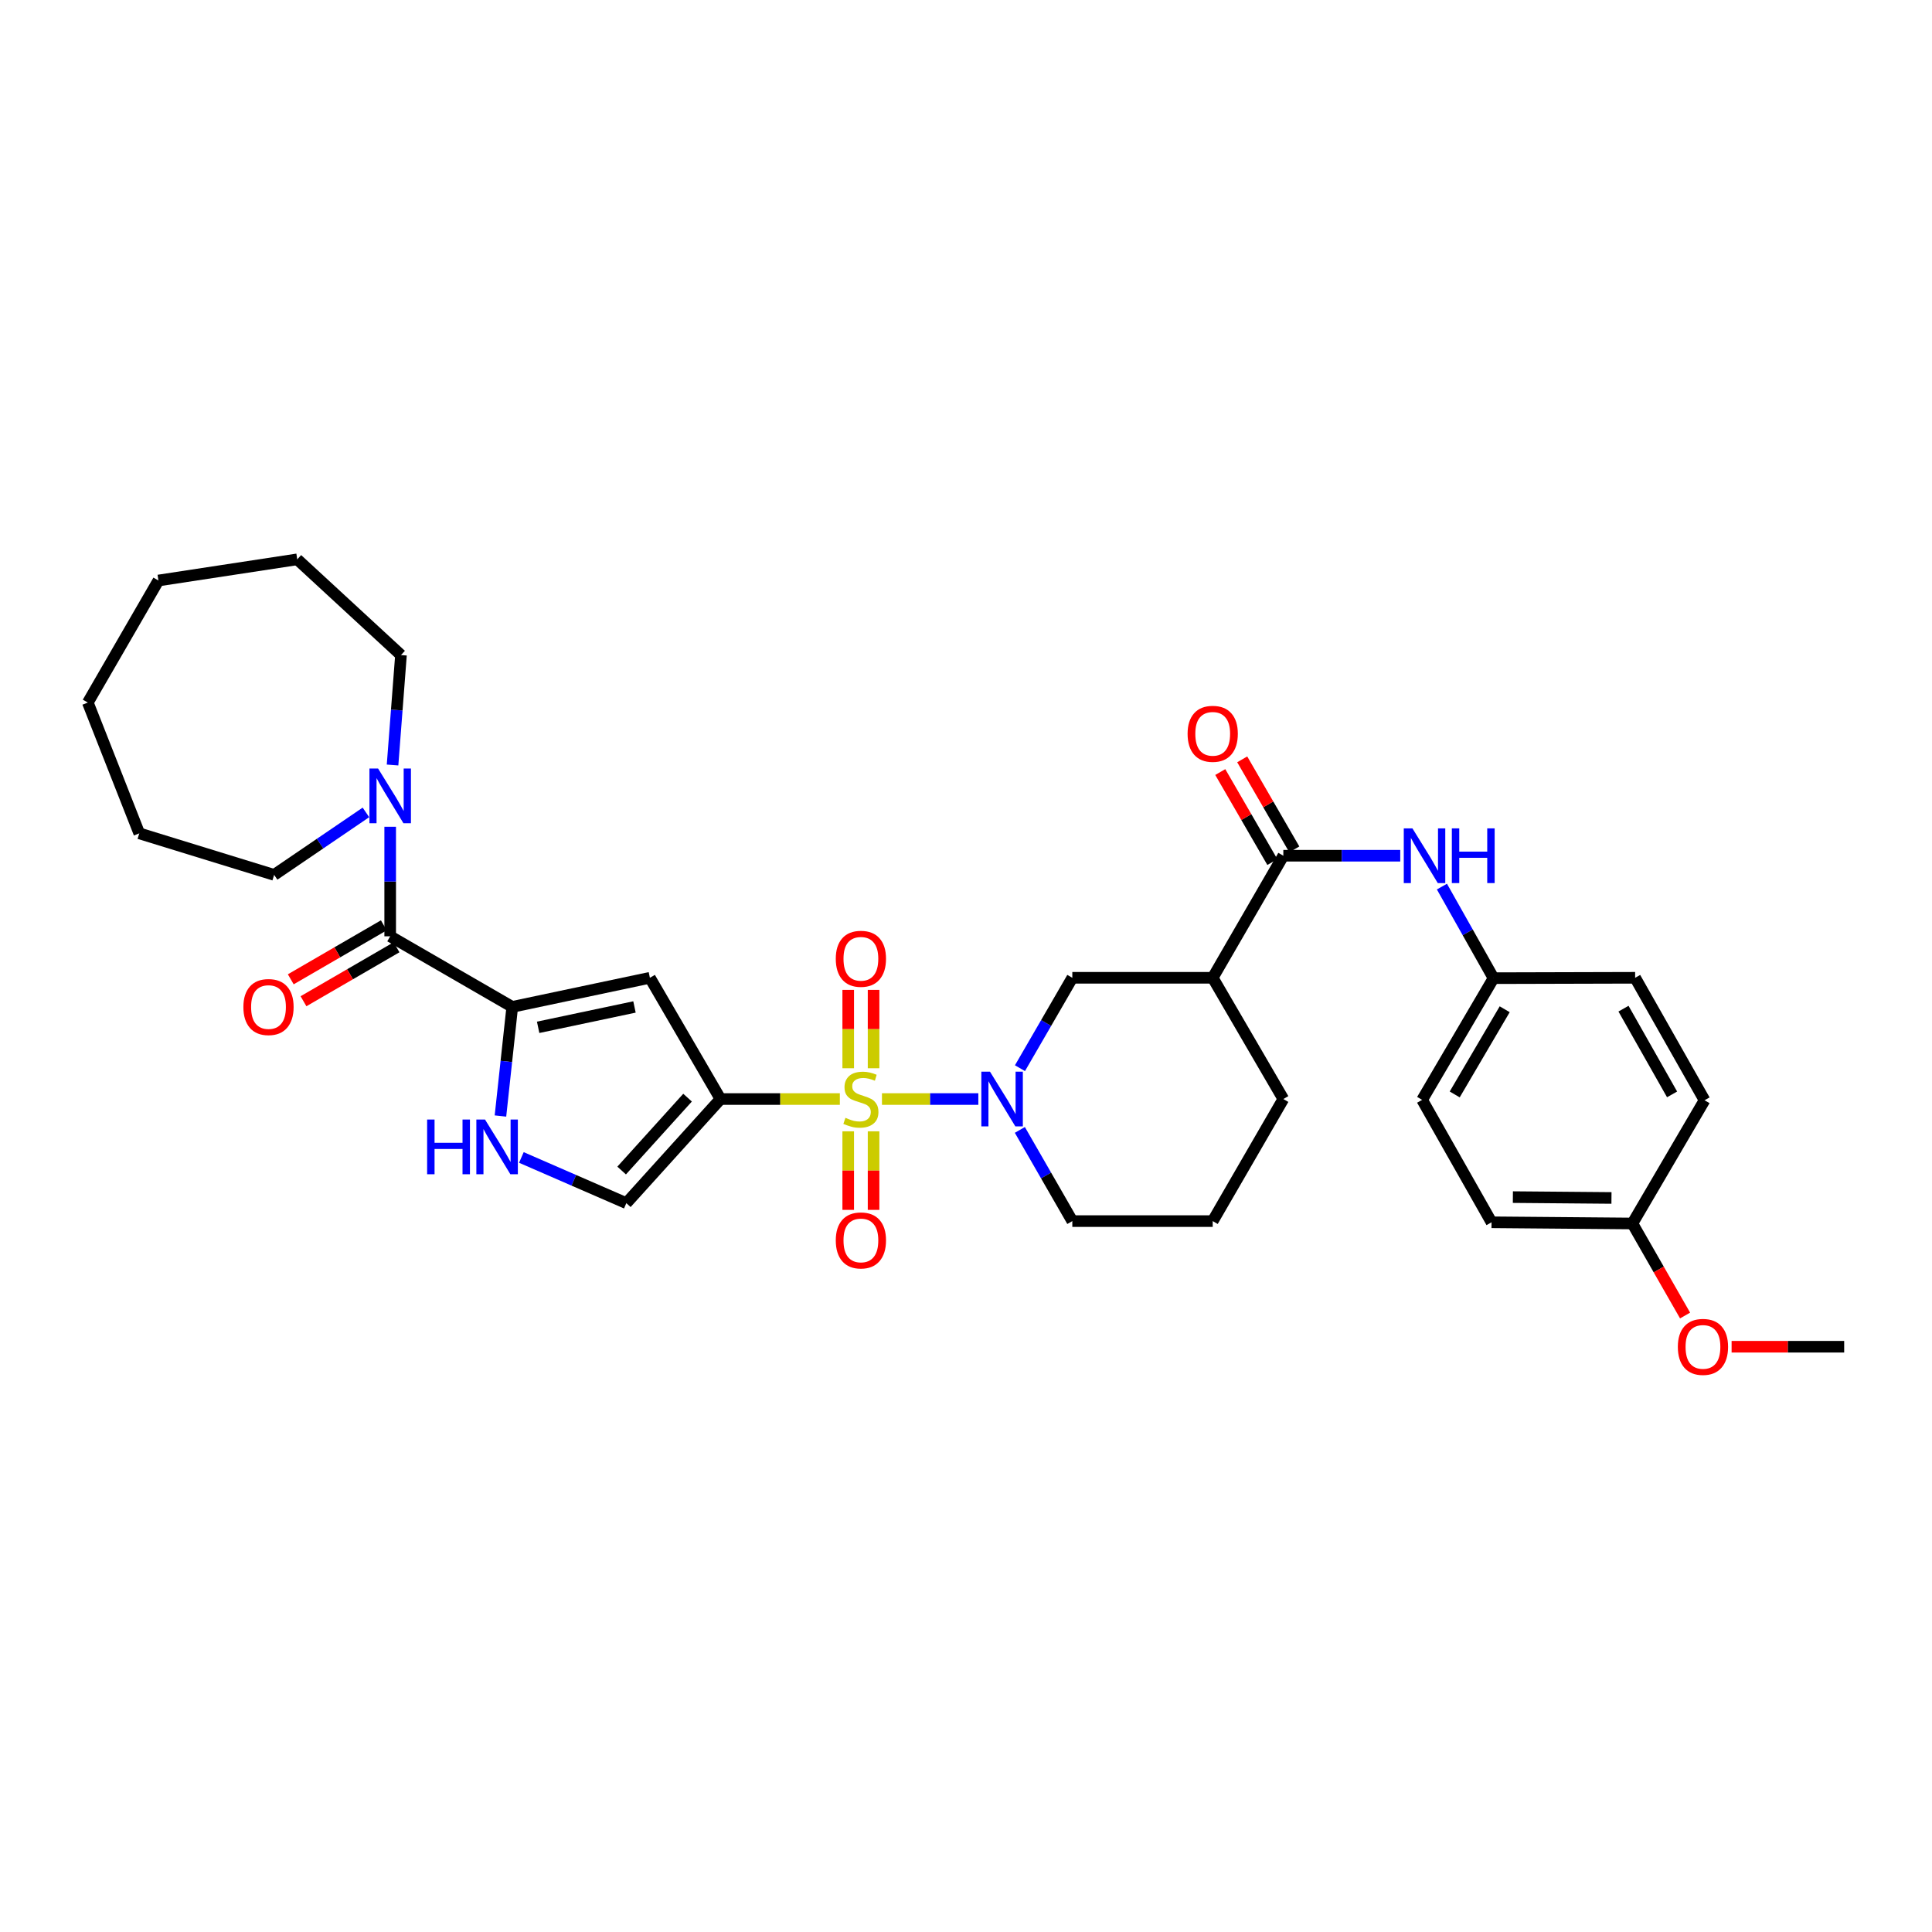<?xml version='1.0' encoding='iso-8859-1'?>
<svg version='1.1' baseProfile='full'
              xmlns='http://www.w3.org/2000/svg'
                      xmlns:rdkit='http://www.rdkit.org/xml'
                      xmlns:xlink='http://www.w3.org/1999/xlink'
                  xml:space='preserve'
width='1000px' height='1000px' viewBox='0 0 1000 1000'>
<!-- END OF HEADER -->
<rect style='opacity:1.0;fill:#FFFFFF;stroke:none' width='1000' height='1000' x='0' y='0'> </rect>
<path class='bond-0' d='M 434.701,568.86 L 403.812,568.86' style='fill:none;fill-rule:evenodd;stroke:#CCCC00;stroke-width:6px;stroke-linecap:butt;stroke-linejoin:miter;stroke-opacity:1' />
<path class='bond-0' d='M 403.812,568.86 L 372.924,568.86' style='fill:none;fill-rule:evenodd;stroke:#000000;stroke-width:6px;stroke-linecap:butt;stroke-linejoin:miter;stroke-opacity:1' />
<path class='bond-1' d='M 456.505,568.86 L 481.446,568.86' style='fill:none;fill-rule:evenodd;stroke:#CCCC00;stroke-width:6px;stroke-linecap:butt;stroke-linejoin:miter;stroke-opacity:1' />
<path class='bond-1' d='M 481.446,568.86 L 506.386,568.86' style='fill:none;fill-rule:evenodd;stroke:#0000FF;stroke-width:6px;stroke-linecap:butt;stroke-linejoin:miter;stroke-opacity:1' />
<path class='bond-12' d='M 439.036,585.568 L 439.036,605.898' style='fill:none;fill-rule:evenodd;stroke:#CCCC00;stroke-width:6px;stroke-linecap:butt;stroke-linejoin:miter;stroke-opacity:1' />
<path class='bond-12' d='M 439.036,605.898 L 439.036,626.228' style='fill:none;fill-rule:evenodd;stroke:#FF0000;stroke-width:6px;stroke-linecap:butt;stroke-linejoin:miter;stroke-opacity:1' />
<path class='bond-12' d='M 452.16,585.568 L 452.16,605.898' style='fill:none;fill-rule:evenodd;stroke:#CCCC00;stroke-width:6px;stroke-linecap:butt;stroke-linejoin:miter;stroke-opacity:1' />
<path class='bond-12' d='M 452.16,605.898 L 452.16,626.228' style='fill:none;fill-rule:evenodd;stroke:#FF0000;stroke-width:6px;stroke-linecap:butt;stroke-linejoin:miter;stroke-opacity:1' />
<path class='bond-13' d='M 452.16,552.923 L 452.16,532.644' style='fill:none;fill-rule:evenodd;stroke:#CCCC00;stroke-width:6px;stroke-linecap:butt;stroke-linejoin:miter;stroke-opacity:1' />
<path class='bond-13' d='M 452.16,532.644 L 452.16,512.364' style='fill:none;fill-rule:evenodd;stroke:#FF0000;stroke-width:6px;stroke-linecap:butt;stroke-linejoin:miter;stroke-opacity:1' />
<path class='bond-13' d='M 439.036,552.923 L 439.036,532.644' style='fill:none;fill-rule:evenodd;stroke:#CCCC00;stroke-width:6px;stroke-linecap:butt;stroke-linejoin:miter;stroke-opacity:1' />
<path class='bond-13' d='M 439.036,532.644 L 439.036,512.364' style='fill:none;fill-rule:evenodd;stroke:#FF0000;stroke-width:6px;stroke-linecap:butt;stroke-linejoin:miter;stroke-opacity:1' />
<path class='bond-3' d='M 372.924,568.86 L 336.379,506.102' style='fill:none;fill-rule:evenodd;stroke:#000000;stroke-width:6px;stroke-linecap:butt;stroke-linejoin:miter;stroke-opacity:1' />
<path class='bond-7' d='M 372.924,568.86 L 324.187,622.752' style='fill:none;fill-rule:evenodd;stroke:#000000;stroke-width:6px;stroke-linecap:butt;stroke-linejoin:miter;stroke-opacity:1' />
<path class='bond-7' d='M 355.879,568.141 L 321.763,605.865' style='fill:none;fill-rule:evenodd;stroke:#000000;stroke-width:6px;stroke-linecap:butt;stroke-linejoin:miter;stroke-opacity:1' />
<path class='bond-10' d='M 527.932,552.887 L 541.481,529.495' style='fill:none;fill-rule:evenodd;stroke:#0000FF;stroke-width:6px;stroke-linecap:butt;stroke-linejoin:miter;stroke-opacity:1' />
<path class='bond-10' d='M 541.481,529.495 L 555.029,506.102' style='fill:none;fill-rule:evenodd;stroke:#000000;stroke-width:6px;stroke-linecap:butt;stroke-linejoin:miter;stroke-opacity:1' />
<path class='bond-17' d='M 527.875,584.842 L 541.452,608.442' style='fill:none;fill-rule:evenodd;stroke:#0000FF;stroke-width:6px;stroke-linecap:butt;stroke-linejoin:miter;stroke-opacity:1' />
<path class='bond-17' d='M 541.452,608.442 L 555.029,632.041' style='fill:none;fill-rule:evenodd;stroke:#000000;stroke-width:6px;stroke-linecap:butt;stroke-linejoin:miter;stroke-opacity:1' />
<path class='bond-2' d='M 265.14,521.159 L 336.379,506.102' style='fill:none;fill-rule:evenodd;stroke:#000000;stroke-width:6px;stroke-linecap:butt;stroke-linejoin:miter;stroke-opacity:1' />
<path class='bond-2' d='M 278.54,531.742 L 328.407,521.202' style='fill:none;fill-rule:evenodd;stroke:#000000;stroke-width:6px;stroke-linecap:butt;stroke-linejoin:miter;stroke-opacity:1' />
<path class='bond-4' d='M 265.14,521.159 L 201.96,484.629' style='fill:none;fill-rule:evenodd;stroke:#000000;stroke-width:6px;stroke-linecap:butt;stroke-linejoin:miter;stroke-opacity:1' />
<path class='bond-33' d='M 265.14,521.159 L 262.086,549.403' style='fill:none;fill-rule:evenodd;stroke:#000000;stroke-width:6px;stroke-linecap:butt;stroke-linejoin:miter;stroke-opacity:1' />
<path class='bond-33' d='M 262.086,549.403 L 259.031,577.647' style='fill:none;fill-rule:evenodd;stroke:#0000FF;stroke-width:6px;stroke-linecap:butt;stroke-linejoin:miter;stroke-opacity:1' />
<path class='bond-9' d='M 201.96,484.629 L 201.96,456.28' style='fill:none;fill-rule:evenodd;stroke:#000000;stroke-width:6px;stroke-linecap:butt;stroke-linejoin:miter;stroke-opacity:1' />
<path class='bond-9' d='M 201.96,456.28 L 201.96,427.931' style='fill:none;fill-rule:evenodd;stroke:#0000FF;stroke-width:6px;stroke-linecap:butt;stroke-linejoin:miter;stroke-opacity:1' />
<path class='bond-14' d='M 198.667,478.952 L 174.585,492.919' style='fill:none;fill-rule:evenodd;stroke:#000000;stroke-width:6px;stroke-linecap:butt;stroke-linejoin:miter;stroke-opacity:1' />
<path class='bond-14' d='M 174.585,492.919 L 150.503,506.887' style='fill:none;fill-rule:evenodd;stroke:#FF0000;stroke-width:6px;stroke-linecap:butt;stroke-linejoin:miter;stroke-opacity:1' />
<path class='bond-14' d='M 205.252,490.305 L 181.17,504.273' style='fill:none;fill-rule:evenodd;stroke:#000000;stroke-width:6px;stroke-linecap:butt;stroke-linejoin:miter;stroke-opacity:1' />
<path class='bond-14' d='M 181.17,504.273 L 157.088,518.24' style='fill:none;fill-rule:evenodd;stroke:#FF0000;stroke-width:6px;stroke-linecap:butt;stroke-linejoin:miter;stroke-opacity:1' />
<path class='bond-5' d='M 269.866,599.1 L 297.026,610.926' style='fill:none;fill-rule:evenodd;stroke:#0000FF;stroke-width:6px;stroke-linecap:butt;stroke-linejoin:miter;stroke-opacity:1' />
<path class='bond-5' d='M 297.026,610.926 L 324.187,622.752' style='fill:none;fill-rule:evenodd;stroke:#000000;stroke-width:6px;stroke-linecap:butt;stroke-linejoin:miter;stroke-opacity:1' />
<path class='bond-6' d='M 664.249,442.921 L 627.696,506.102' style='fill:none;fill-rule:evenodd;stroke:#000000;stroke-width:6px;stroke-linecap:butt;stroke-linejoin:miter;stroke-opacity:1' />
<path class='bond-11' d='M 664.249,442.921 L 694.506,442.921' style='fill:none;fill-rule:evenodd;stroke:#000000;stroke-width:6px;stroke-linecap:butt;stroke-linejoin:miter;stroke-opacity:1' />
<path class='bond-11' d='M 694.506,442.921 L 724.764,442.921' style='fill:none;fill-rule:evenodd;stroke:#0000FF;stroke-width:6px;stroke-linecap:butt;stroke-linejoin:miter;stroke-opacity:1' />
<path class='bond-15' d='M 669.929,439.635 L 656.45,416.337' style='fill:none;fill-rule:evenodd;stroke:#000000;stroke-width:6px;stroke-linecap:butt;stroke-linejoin:miter;stroke-opacity:1' />
<path class='bond-15' d='M 656.45,416.337 L 642.971,393.039' style='fill:none;fill-rule:evenodd;stroke:#FF0000;stroke-width:6px;stroke-linecap:butt;stroke-linejoin:miter;stroke-opacity:1' />
<path class='bond-15' d='M 658.568,446.207 L 645.09,422.909' style='fill:none;fill-rule:evenodd;stroke:#000000;stroke-width:6px;stroke-linecap:butt;stroke-linejoin:miter;stroke-opacity:1' />
<path class='bond-15' d='M 645.09,422.909 L 631.611,399.611' style='fill:none;fill-rule:evenodd;stroke:#FF0000;stroke-width:6px;stroke-linecap:butt;stroke-linejoin:miter;stroke-opacity:1' />
<path class='bond-8' d='M 627.696,506.102 L 555.029,506.102' style='fill:none;fill-rule:evenodd;stroke:#000000;stroke-width:6px;stroke-linecap:butt;stroke-linejoin:miter;stroke-opacity:1' />
<path class='bond-34' d='M 627.696,506.102 L 664.249,568.86' style='fill:none;fill-rule:evenodd;stroke:#000000;stroke-width:6px;stroke-linecap:butt;stroke-linejoin:miter;stroke-opacity:1' />
<path class='bond-24' d='M 189.403,420.5 L 165.648,436.669' style='fill:none;fill-rule:evenodd;stroke:#0000FF;stroke-width:6px;stroke-linecap:butt;stroke-linejoin:miter;stroke-opacity:1' />
<path class='bond-24' d='M 165.648,436.669 L 141.892,452.838' style='fill:none;fill-rule:evenodd;stroke:#000000;stroke-width:6px;stroke-linecap:butt;stroke-linejoin:miter;stroke-opacity:1' />
<path class='bond-25' d='M 203.185,395.966 L 205.365,367.514' style='fill:none;fill-rule:evenodd;stroke:#0000FF;stroke-width:6px;stroke-linecap:butt;stroke-linejoin:miter;stroke-opacity:1' />
<path class='bond-25' d='M 205.365,367.514 L 207.545,339.061' style='fill:none;fill-rule:evenodd;stroke:#000000;stroke-width:6px;stroke-linecap:butt;stroke-linejoin:miter;stroke-opacity:1' />
<path class='bond-16' d='M 746.337,458.9 L 759.695,482.599' style='fill:none;fill-rule:evenodd;stroke:#0000FF;stroke-width:6px;stroke-linecap:butt;stroke-linejoin:miter;stroke-opacity:1' />
<path class='bond-16' d='M 759.695,482.599 L 773.052,506.299' style='fill:none;fill-rule:evenodd;stroke:#000000;stroke-width:6px;stroke-linecap:butt;stroke-linejoin:miter;stroke-opacity:1' />
<path class='bond-20' d='M 773.052,506.299 L 846.347,506.102' style='fill:none;fill-rule:evenodd;stroke:#000000;stroke-width:6px;stroke-linecap:butt;stroke-linejoin:miter;stroke-opacity:1' />
<path class='bond-21' d='M 773.052,506.299 L 736.092,569.283' style='fill:none;fill-rule:evenodd;stroke:#000000;stroke-width:6px;stroke-linecap:butt;stroke-linejoin:miter;stroke-opacity:1' />
<path class='bond-21' d='M 778.828,522.389 L 752.956,566.478' style='fill:none;fill-rule:evenodd;stroke:#000000;stroke-width:6px;stroke-linecap:butt;stroke-linejoin:miter;stroke-opacity:1' />
<path class='bond-27' d='M 555.029,632.041 L 627.696,632.041' style='fill:none;fill-rule:evenodd;stroke:#000000;stroke-width:6px;stroke-linecap:butt;stroke-linejoin:miter;stroke-opacity:1' />
<path class='bond-18' d='M 844.918,633.273 L 772.017,632.654' style='fill:none;fill-rule:evenodd;stroke:#000000;stroke-width:6px;stroke-linecap:butt;stroke-linejoin:miter;stroke-opacity:1' />
<path class='bond-18' d='M 834.094,620.056 L 783.064,619.622' style='fill:none;fill-rule:evenodd;stroke:#000000;stroke-width:6px;stroke-linecap:butt;stroke-linejoin:miter;stroke-opacity:1' />
<path class='bond-26' d='M 844.918,633.273 L 858.557,657.091' style='fill:none;fill-rule:evenodd;stroke:#000000;stroke-width:6px;stroke-linecap:butt;stroke-linejoin:miter;stroke-opacity:1' />
<path class='bond-26' d='M 858.557,657.091 L 872.196,680.909' style='fill:none;fill-rule:evenodd;stroke:#FF0000;stroke-width:6px;stroke-linecap:butt;stroke-linejoin:miter;stroke-opacity:1' />
<path class='bond-35' d='M 844.918,633.273 L 882.272,569.487' style='fill:none;fill-rule:evenodd;stroke:#000000;stroke-width:6px;stroke-linecap:butt;stroke-linejoin:miter;stroke-opacity:1' />
<path class='bond-19' d='M 664.249,568.86 L 627.696,632.041' style='fill:none;fill-rule:evenodd;stroke:#000000;stroke-width:6px;stroke-linecap:butt;stroke-linejoin:miter;stroke-opacity:1' />
<path class='bond-23' d='M 846.347,506.102 L 882.272,569.487' style='fill:none;fill-rule:evenodd;stroke:#000000;stroke-width:6px;stroke-linecap:butt;stroke-linejoin:miter;stroke-opacity:1' />
<path class='bond-23' d='M 840.317,522.081 L 865.465,566.451' style='fill:none;fill-rule:evenodd;stroke:#000000;stroke-width:6px;stroke-linecap:butt;stroke-linejoin:miter;stroke-opacity:1' />
<path class='bond-22' d='M 736.092,569.283 L 772.017,632.654' style='fill:none;fill-rule:evenodd;stroke:#000000;stroke-width:6px;stroke-linecap:butt;stroke-linejoin:miter;stroke-opacity:1' />
<path class='bond-30' d='M 141.892,452.838 L 72.09,431.342' style='fill:none;fill-rule:evenodd;stroke:#000000;stroke-width:6px;stroke-linecap:butt;stroke-linejoin:miter;stroke-opacity:1' />
<path class='bond-29' d='M 207.545,339.061 L 153.85,289.515' style='fill:none;fill-rule:evenodd;stroke:#000000;stroke-width:6px;stroke-linecap:butt;stroke-linejoin:miter;stroke-opacity:1' />
<path class='bond-28' d='M 896.275,697.067 L 925.41,697.067' style='fill:none;fill-rule:evenodd;stroke:#FF0000;stroke-width:6px;stroke-linecap:butt;stroke-linejoin:miter;stroke-opacity:1' />
<path class='bond-28' d='M 925.41,697.067 L 954.545,697.067' style='fill:none;fill-rule:evenodd;stroke:#000000;stroke-width:6px;stroke-linecap:butt;stroke-linejoin:miter;stroke-opacity:1' />
<path class='bond-32' d='M 153.85,289.515 L 82,300.467' style='fill:none;fill-rule:evenodd;stroke:#000000;stroke-width:6px;stroke-linecap:butt;stroke-linejoin:miter;stroke-opacity:1' />
<path class='bond-31' d='M 72.09,431.342 L 45.455,363.648' style='fill:none;fill-rule:evenodd;stroke:#000000;stroke-width:6px;stroke-linecap:butt;stroke-linejoin:miter;stroke-opacity:1' />
<path class='bond-36' d='M 45.455,363.648 L 82,300.467' style='fill:none;fill-rule:evenodd;stroke:#000000;stroke-width:6px;stroke-linecap:butt;stroke-linejoin:miter;stroke-opacity:1' />
<path  class='atom-0' d='M 437.598 578.58
Q 437.918 578.7, 439.238 579.26
Q 440.558 579.82, 441.998 580.18
Q 443.478 580.5, 444.918 580.5
Q 447.598 580.5, 449.158 579.22
Q 450.718 577.9, 450.718 575.62
Q 450.718 574.06, 449.918 573.1
Q 449.158 572.14, 447.958 571.62
Q 446.758 571.1, 444.758 570.5
Q 442.238 569.74, 440.718 569.02
Q 439.238 568.3, 438.158 566.78
Q 437.118 565.26, 437.118 562.7
Q 437.118 559.14, 439.518 556.94
Q 441.958 554.74, 446.758 554.74
Q 450.038 554.74, 453.758 556.3
L 452.838 559.38
Q 449.438 557.98, 446.878 557.98
Q 444.118 557.98, 442.598 559.14
Q 441.078 560.26, 441.118 562.22
Q 441.118 563.74, 441.878 564.66
Q 442.678 565.58, 443.798 566.1
Q 444.958 566.62, 446.878 567.22
Q 449.438 568.02, 450.958 568.82
Q 452.478 569.62, 453.558 571.26
Q 454.678 572.86, 454.678 575.62
Q 454.678 579.54, 452.038 581.66
Q 449.438 583.74, 445.078 583.74
Q 442.558 583.74, 440.638 583.18
Q 438.758 582.66, 436.518 581.74
L 437.598 578.58
' fill='#CCCC00'/>
<path  class='atom-2' d='M 512.421 554.7
L 521.701 569.7
Q 522.621 571.18, 524.101 573.86
Q 525.581 576.54, 525.661 576.7
L 525.661 554.7
L 529.421 554.7
L 529.421 583.02
L 525.541 583.02
L 515.581 566.62
Q 514.421 564.7, 513.181 562.5
Q 511.981 560.3, 511.621 559.62
L 511.621 583.02
L 507.941 583.02
L 507.941 554.7
L 512.421 554.7
' fill='#0000FF'/>
<path  class='atom-6' d='M 221.082 579.469
L 224.922 579.469
L 224.922 591.509
L 239.402 591.509
L 239.402 579.469
L 243.242 579.469
L 243.242 607.789
L 239.402 607.789
L 239.402 594.709
L 224.922 594.709
L 224.922 607.789
L 221.082 607.789
L 221.082 579.469
' fill='#0000FF'/>
<path  class='atom-6' d='M 251.042 579.469
L 260.322 594.469
Q 261.242 595.949, 262.722 598.629
Q 264.202 601.309, 264.282 601.469
L 264.282 579.469
L 268.042 579.469
L 268.042 607.789
L 264.162 607.789
L 254.202 591.389
Q 253.042 589.469, 251.802 587.269
Q 250.602 585.069, 250.242 584.389
L 250.242 607.789
L 246.562 607.789
L 246.562 579.469
L 251.042 579.469
' fill='#0000FF'/>
<path  class='atom-10' d='M 195.7 397.794
L 204.98 412.794
Q 205.9 414.274, 207.38 416.954
Q 208.86 419.634, 208.94 419.794
L 208.94 397.794
L 212.7 397.794
L 212.7 426.114
L 208.82 426.114
L 198.86 409.714
Q 197.7 407.794, 196.46 405.594
Q 195.26 403.394, 194.9 402.714
L 194.9 426.114
L 191.22 426.114
L 191.22 397.794
L 195.7 397.794
' fill='#0000FF'/>
<path  class='atom-12' d='M 731.071 428.761
L 740.351 443.761
Q 741.271 445.241, 742.751 447.921
Q 744.231 450.601, 744.311 450.761
L 744.311 428.761
L 748.071 428.761
L 748.071 457.081
L 744.191 457.081
L 734.231 440.681
Q 733.071 438.761, 731.831 436.561
Q 730.631 434.361, 730.271 433.681
L 730.271 457.081
L 726.591 457.081
L 726.591 428.761
L 731.071 428.761
' fill='#0000FF'/>
<path  class='atom-12' d='M 751.471 428.761
L 755.311 428.761
L 755.311 440.801
L 769.791 440.801
L 769.791 428.761
L 773.631 428.761
L 773.631 457.081
L 769.791 457.081
L 769.791 444.001
L 755.311 444.001
L 755.311 457.081
L 751.471 457.081
L 751.471 428.761
' fill='#0000FF'/>
<path  class='atom-13' d='M 432.598 642.038
Q 432.598 635.238, 435.958 631.438
Q 439.318 627.638, 445.598 627.638
Q 451.878 627.638, 455.238 631.438
Q 458.598 635.238, 458.598 642.038
Q 458.598 648.918, 455.198 652.838
Q 451.798 656.718, 445.598 656.718
Q 439.358 656.718, 435.958 652.838
Q 432.598 648.958, 432.598 642.038
M 445.598 653.518
Q 449.918 653.518, 452.238 650.638
Q 454.598 647.718, 454.598 642.038
Q 454.598 636.478, 452.238 633.678
Q 449.918 630.838, 445.598 630.838
Q 441.278 630.838, 438.918 633.638
Q 436.598 636.438, 436.598 642.038
Q 436.598 647.758, 438.918 650.638
Q 441.278 653.518, 445.598 653.518
' fill='#FF0000'/>
<path  class='atom-14' d='M 432.598 496.266
Q 432.598 489.466, 435.958 485.666
Q 439.318 481.866, 445.598 481.866
Q 451.878 481.866, 455.238 485.666
Q 458.598 489.466, 458.598 496.266
Q 458.598 503.146, 455.198 507.066
Q 451.798 510.946, 445.598 510.946
Q 439.358 510.946, 435.958 507.066
Q 432.598 503.186, 432.598 496.266
M 445.598 507.746
Q 449.918 507.746, 452.238 504.866
Q 454.598 501.946, 454.598 496.266
Q 454.598 490.706, 452.238 487.906
Q 449.918 485.066, 445.598 485.066
Q 441.278 485.066, 438.918 487.866
Q 436.598 490.666, 436.598 496.266
Q 436.598 501.986, 438.918 504.866
Q 441.278 507.746, 445.598 507.746
' fill='#FF0000'/>
<path  class='atom-15' d='M 125.975 521.239
Q 125.975 514.439, 129.335 510.639
Q 132.695 506.839, 138.975 506.839
Q 145.255 506.839, 148.615 510.639
Q 151.975 514.439, 151.975 521.239
Q 151.975 528.119, 148.575 532.039
Q 145.175 535.919, 138.975 535.919
Q 132.735 535.919, 129.335 532.039
Q 125.975 528.159, 125.975 521.239
M 138.975 532.719
Q 143.295 532.719, 145.615 529.839
Q 147.975 526.919, 147.975 521.239
Q 147.975 515.679, 145.615 512.879
Q 143.295 510.039, 138.975 510.039
Q 134.655 510.039, 132.295 512.839
Q 129.975 515.639, 129.975 521.239
Q 129.975 526.959, 132.295 529.839
Q 134.655 532.719, 138.975 532.719
' fill='#FF0000'/>
<path  class='atom-16' d='M 614.696 379.82
Q 614.696 373.02, 618.056 369.22
Q 621.416 365.42, 627.696 365.42
Q 633.976 365.42, 637.336 369.22
Q 640.696 373.02, 640.696 379.82
Q 640.696 386.7, 637.296 390.62
Q 633.896 394.5, 627.696 394.5
Q 621.456 394.5, 618.056 390.62
Q 614.696 386.74, 614.696 379.82
M 627.696 391.3
Q 632.016 391.3, 634.336 388.42
Q 636.696 385.5, 636.696 379.82
Q 636.696 374.26, 634.336 371.46
Q 632.016 368.62, 627.696 368.62
Q 623.376 368.62, 621.016 371.42
Q 618.696 374.22, 618.696 379.82
Q 618.696 385.54, 621.016 388.42
Q 623.376 391.3, 627.696 391.3
' fill='#FF0000'/>
<path  class='atom-27' d='M 868.448 697.147
Q 868.448 690.347, 871.808 686.547
Q 875.168 682.747, 881.448 682.747
Q 887.728 682.747, 891.088 686.547
Q 894.448 690.347, 894.448 697.147
Q 894.448 704.027, 891.048 707.947
Q 887.648 711.827, 881.448 711.827
Q 875.208 711.827, 871.808 707.947
Q 868.448 704.067, 868.448 697.147
M 881.448 708.627
Q 885.768 708.627, 888.088 705.747
Q 890.448 702.827, 890.448 697.147
Q 890.448 691.587, 888.088 688.787
Q 885.768 685.947, 881.448 685.947
Q 877.128 685.947, 874.768 688.747
Q 872.448 691.547, 872.448 697.147
Q 872.448 702.867, 874.768 705.747
Q 877.128 708.627, 881.448 708.627
' fill='#FF0000'/>
</svg>
